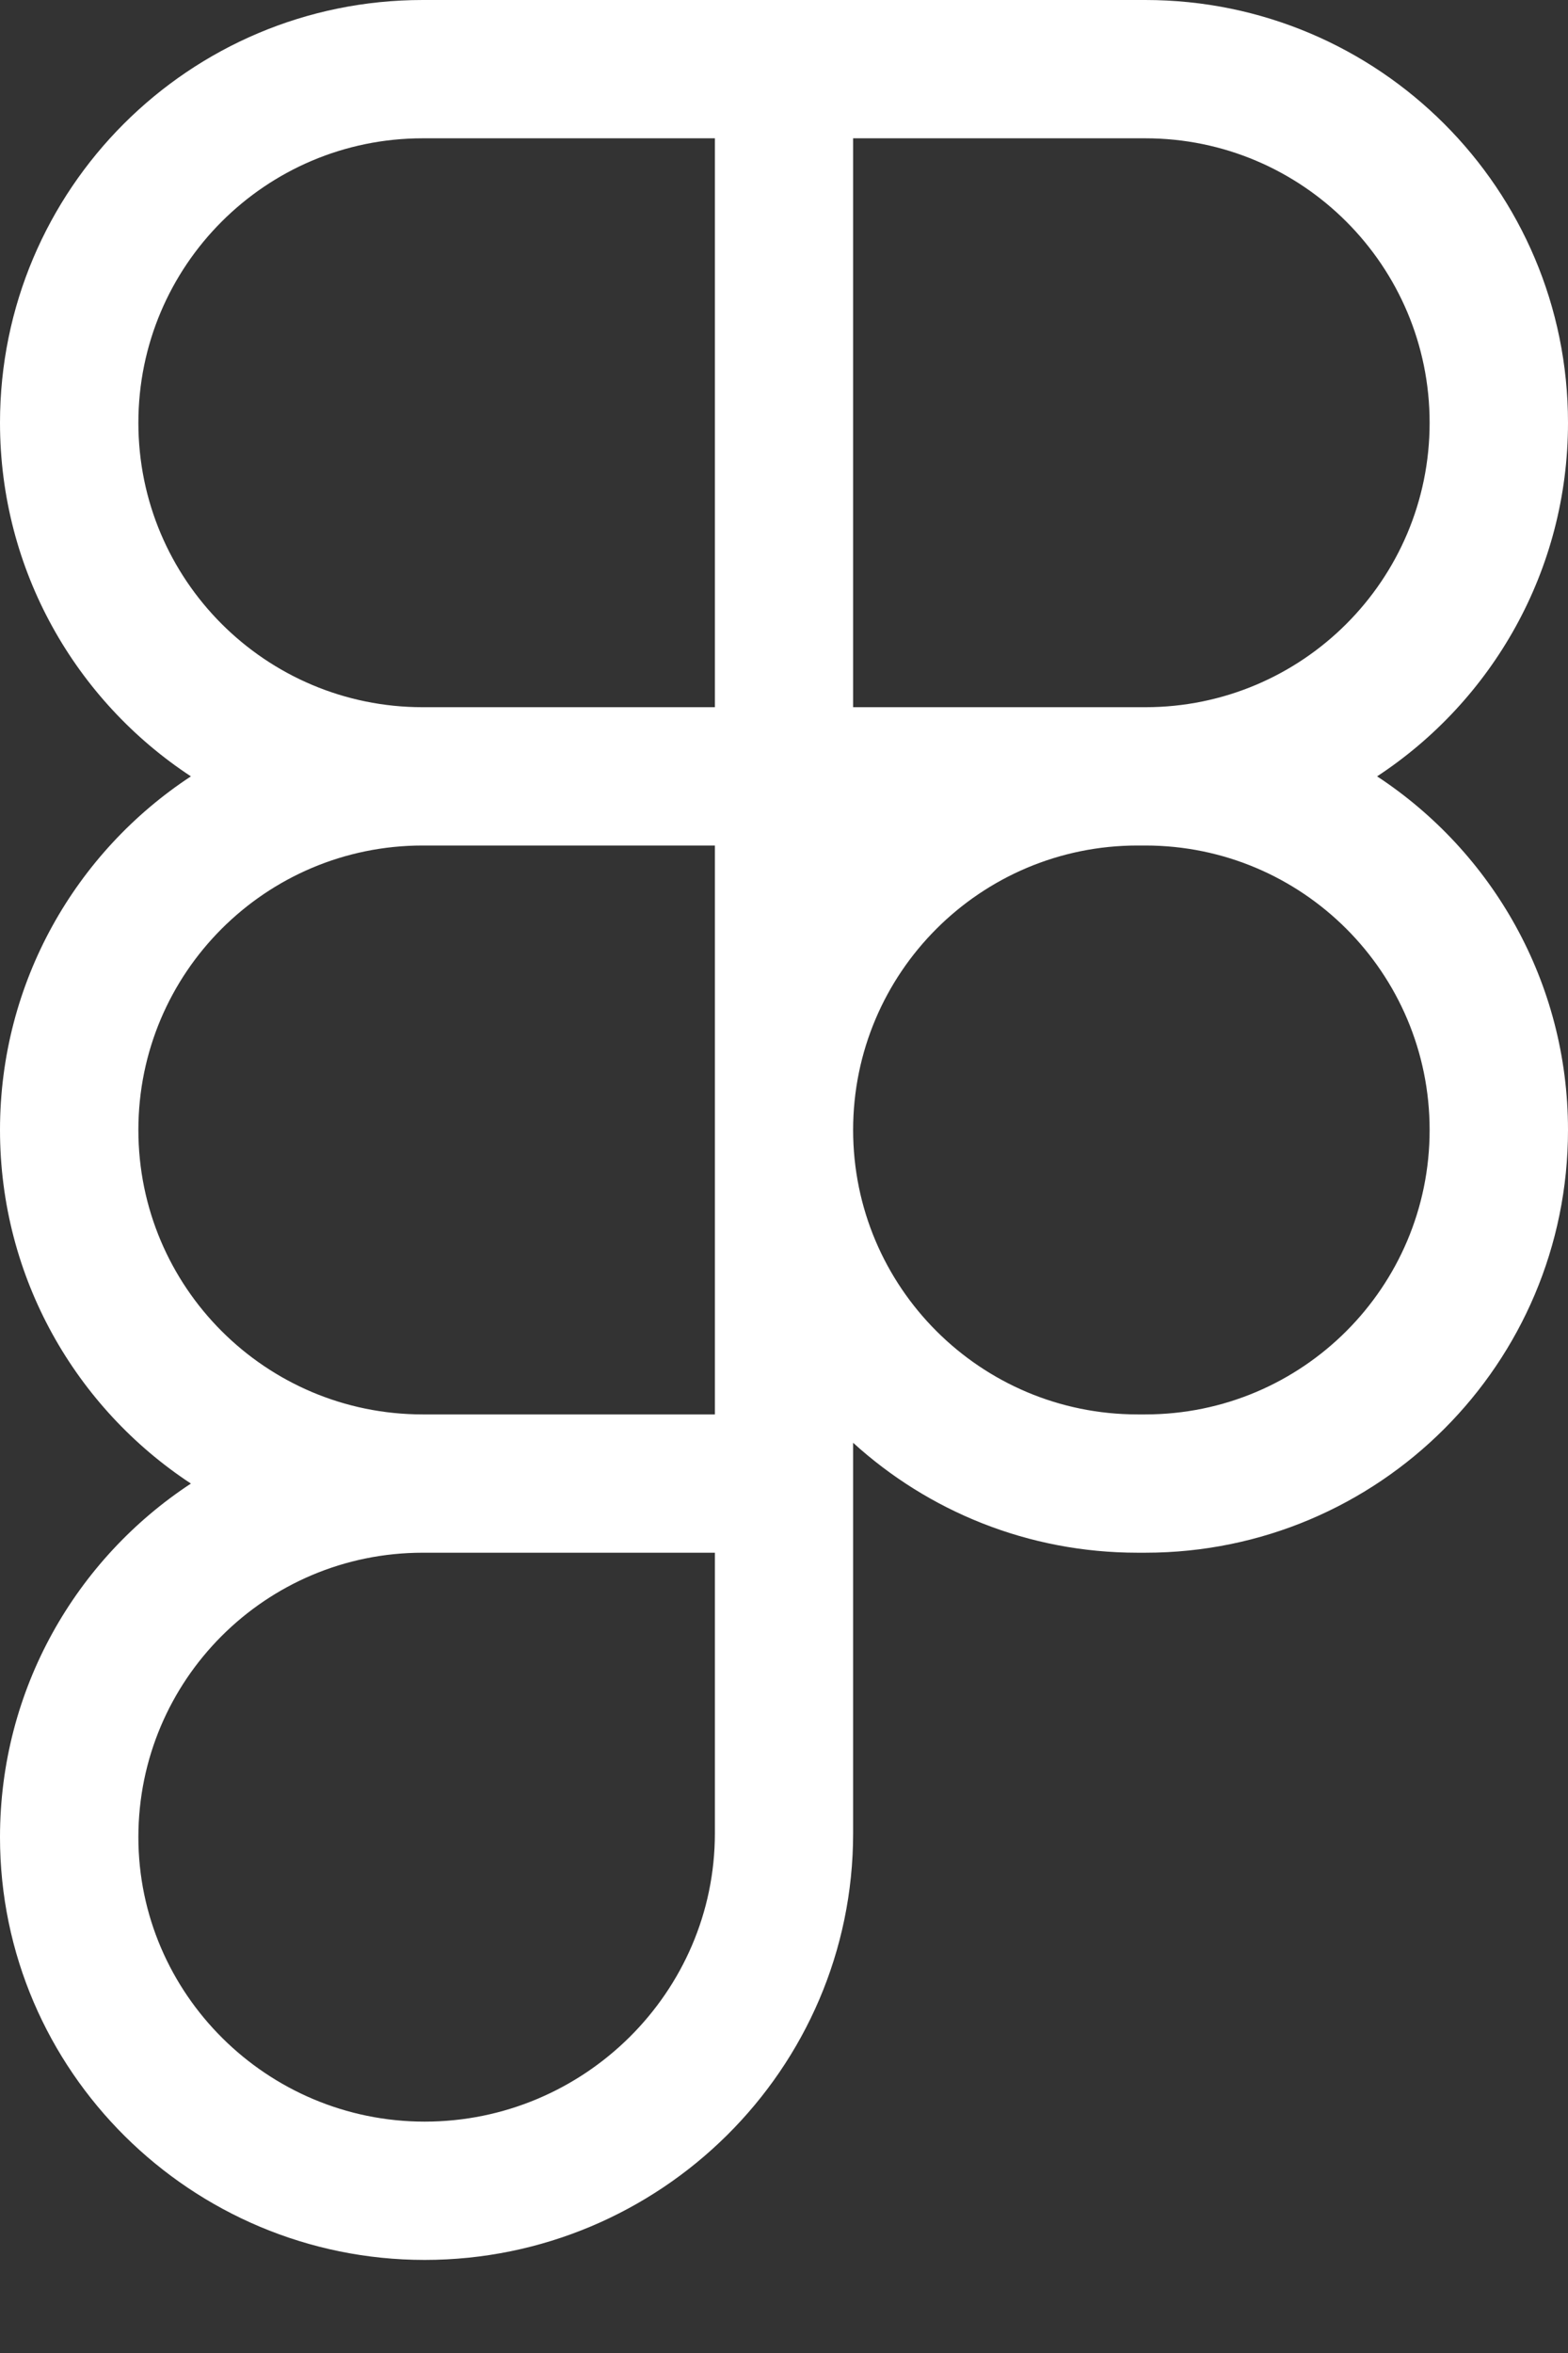 <svg width="12" height="18" viewBox="0 0 12 18" fill="none" xmlns="http://www.w3.org/2000/svg">
<rect x="0" y="0" width="12" height="18" fill="#333333" stroke="none"/>
<path fill-rule="evenodd" clip-rule="evenodd" d="M3.235 6.468C2.033 6.468 1.059 7.442 1.059 8.644C1.059 9.846 2.033 10.82 3.235 10.82H5.471V8.644V6.468H3.235ZM8.706 5.41L8.765 5.41C9.967 5.41 10.941 4.436 10.941 3.234C10.941 2.033 9.967 1.058 8.765 1.058H6.529V5.41L8.706 5.41ZM10.539 5.939C11.419 5.361 12 4.365 12 3.234C12 1.448 10.552 0 8.765 0H6.529H6H5.471H3.235C1.448 0 0 1.448 0 3.234C0 4.365 0.581 5.361 1.461 5.939C0.581 6.517 0 7.513 0 8.644C0 9.775 0.581 10.771 1.461 11.349C0.581 11.927 0 12.923 0 14.054C0 15.844 1.467 17.288 3.25 17.288C5.049 17.288 6.529 15.831 6.529 14.025V11.878V11.349V11.037C7.104 11.56 7.868 11.878 8.706 11.878H8.765C10.552 11.878 12 10.43 12 8.644C12 7.513 11.419 6.517 10.539 5.939ZM8.765 6.468L8.706 6.468C7.504 6.468 6.529 7.442 6.529 8.644C6.529 9.846 7.504 10.82 8.706 10.82H8.765C9.967 10.82 10.941 9.846 10.941 8.644C10.941 7.442 9.967 6.468 8.765 6.468ZM1.059 14.054C1.059 12.852 2.033 11.878 3.235 11.878H5.471V14.025C5.471 15.239 4.472 16.23 3.25 16.23C2.044 16.23 1.059 15.252 1.059 14.054ZM5.471 5.41H3.235C2.033 5.41 1.059 4.436 1.059 3.234C1.059 2.033 2.033 1.058 3.235 1.058H5.471V5.41Z" fill="white"/>
</svg>
